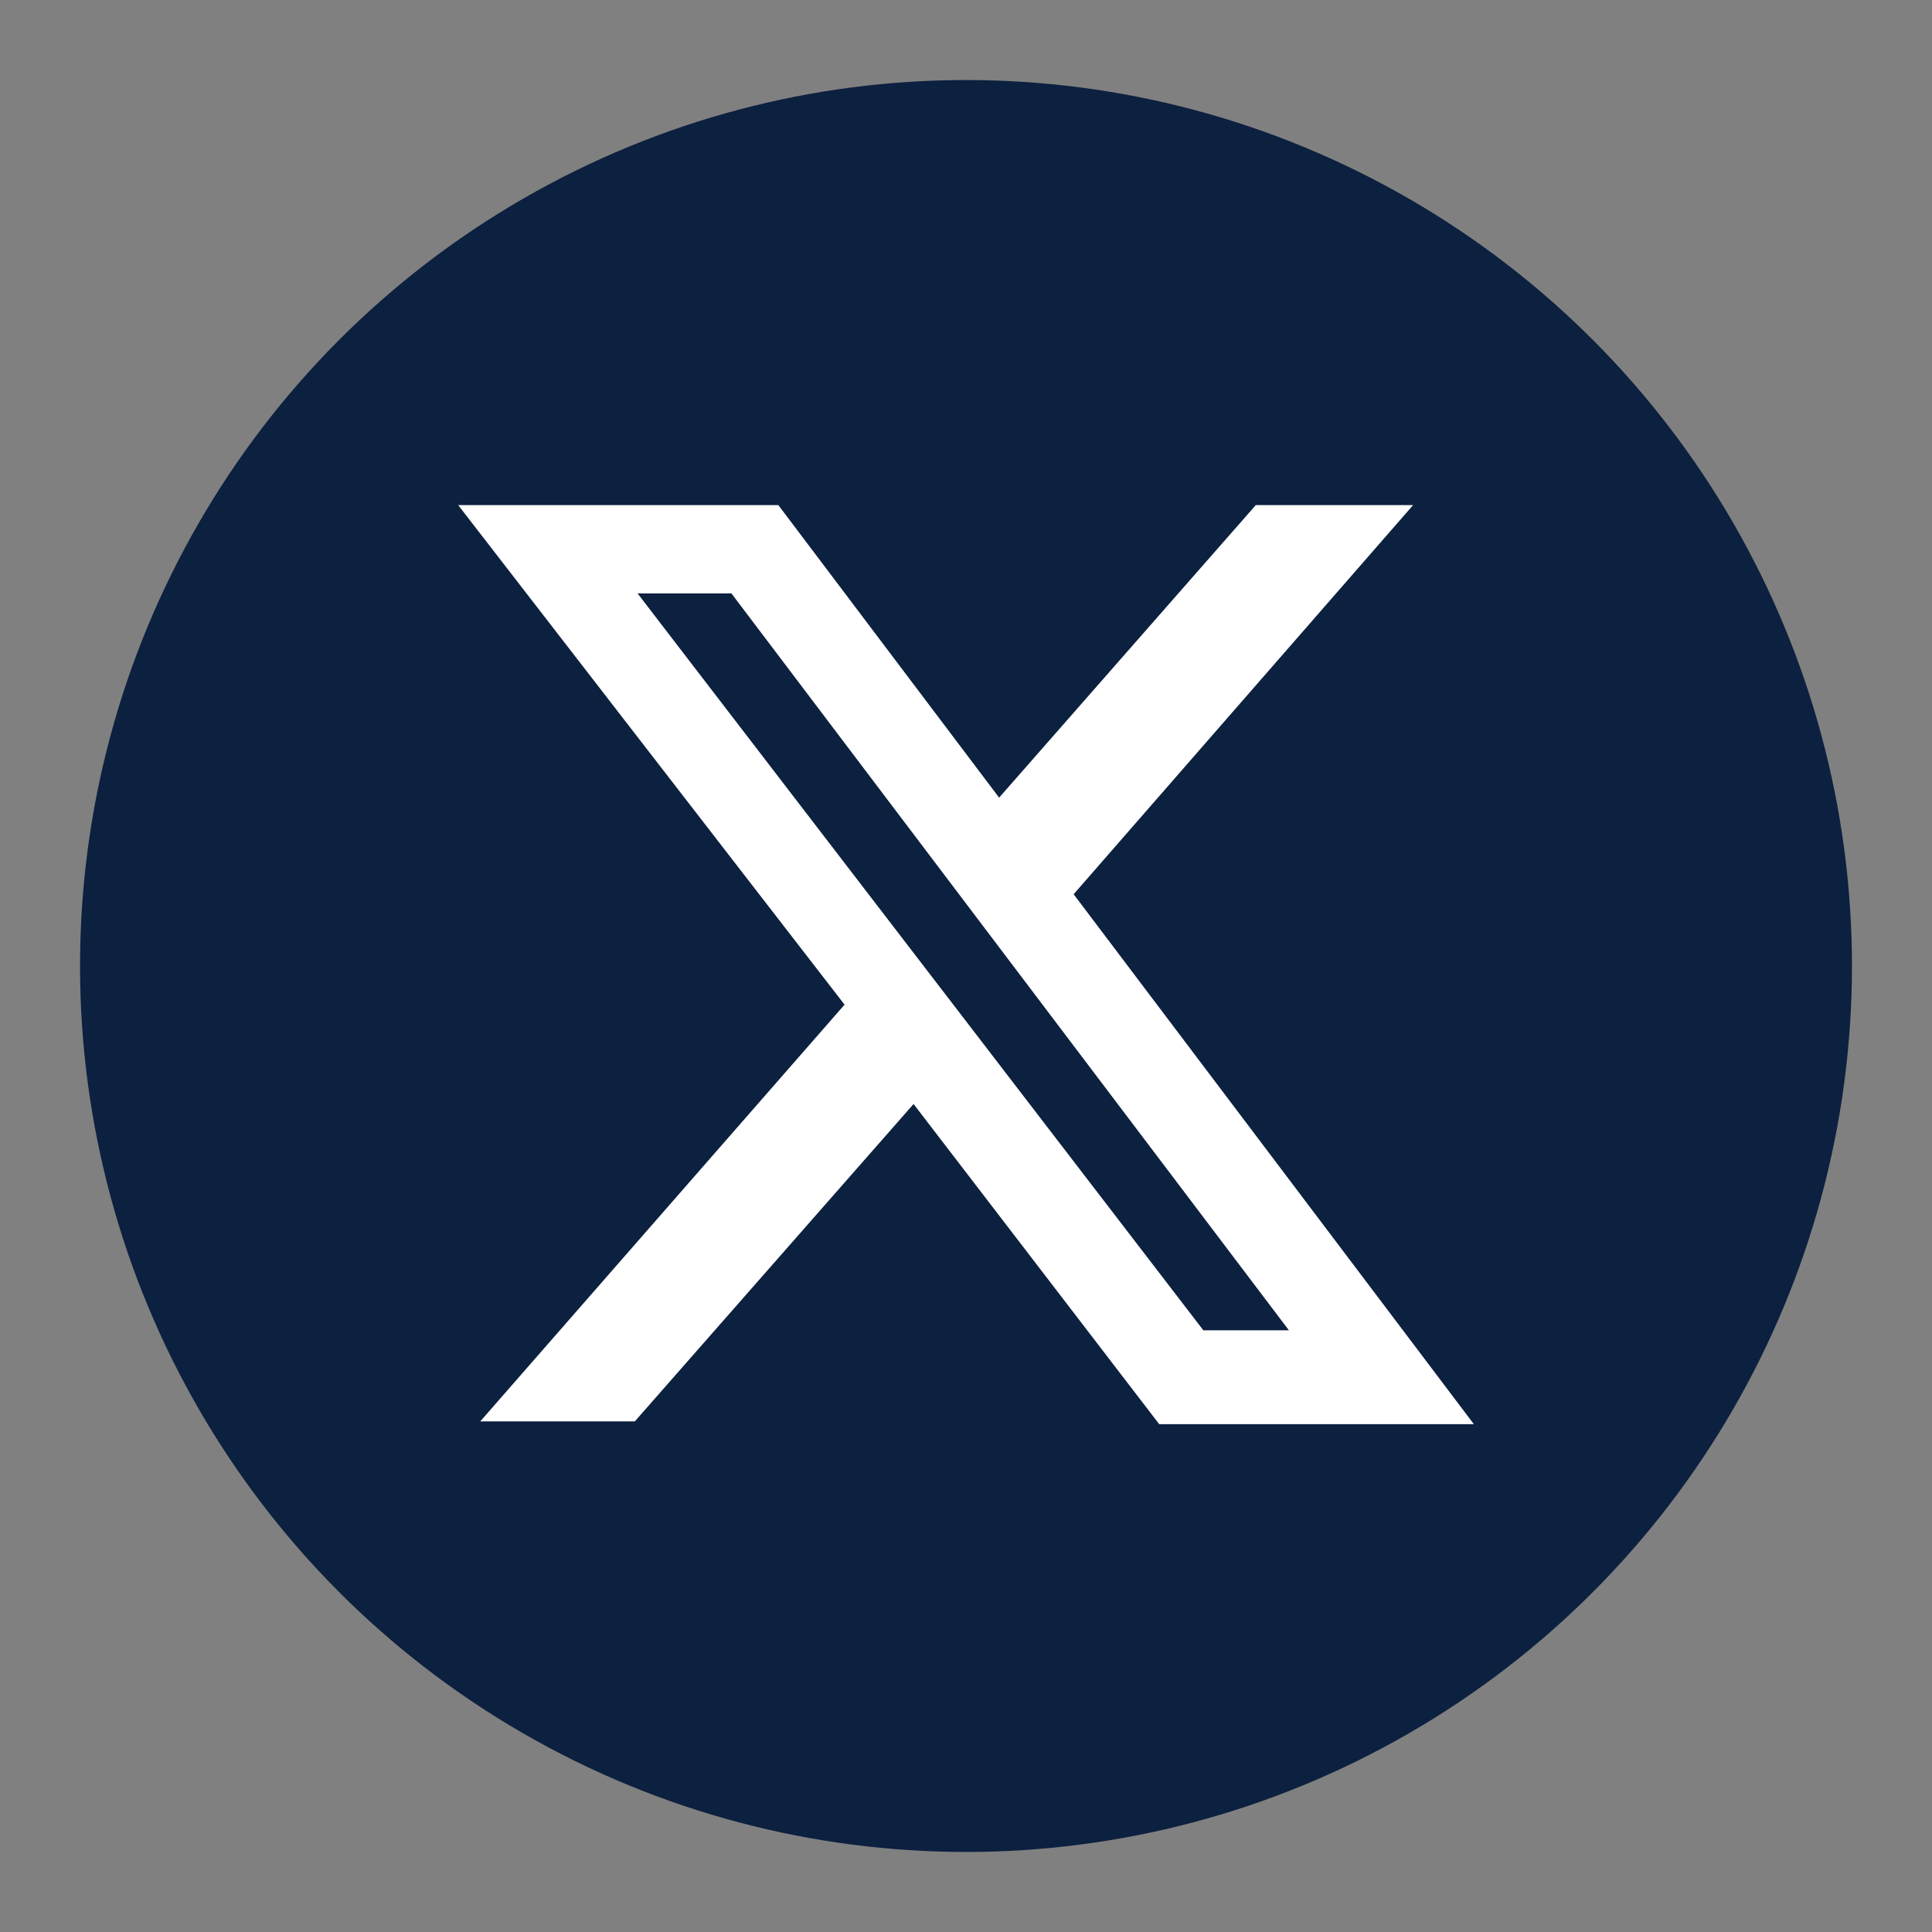 <?xml version="1.0" encoding="UTF-8"?>
<svg id="Layer_3" xmlns="http://www.w3.org/2000/svg" width="70" height="70" version="1.1" viewBox="0 0 70 70">
  <rect x="0" y="0" width="70" height="70" fill="#808080" stroke="none"/>
  <!-- Generator: Adobe Illustrator 29.2.1, SVG Export Plug-In . SVG Version: 2.1.0 Build 116)  -->
  <defs>
    <style>
      .st0 {
        fill: #fff;
      }

      .st1 {
        fill: #0c203f;
      }
    </style>
  </defs>
  <g id="Layer_1-2">
    <circle class="st1" cx="35" cy="35" r="32.1"/>
    <path class="st0" d="M33.1,40l8.9,11.6h11.4l-14.5-19.2,12.3-14.1h-5.7l-9.3,10.6-8-10.6h-11.6l14,18.1-13.2,15.1h5.6l10.1-11.5ZM23.1,21.5h3.4l20.2,26.7h-3.1l-20.5-26.7Z"/>
  </g>
</svg>